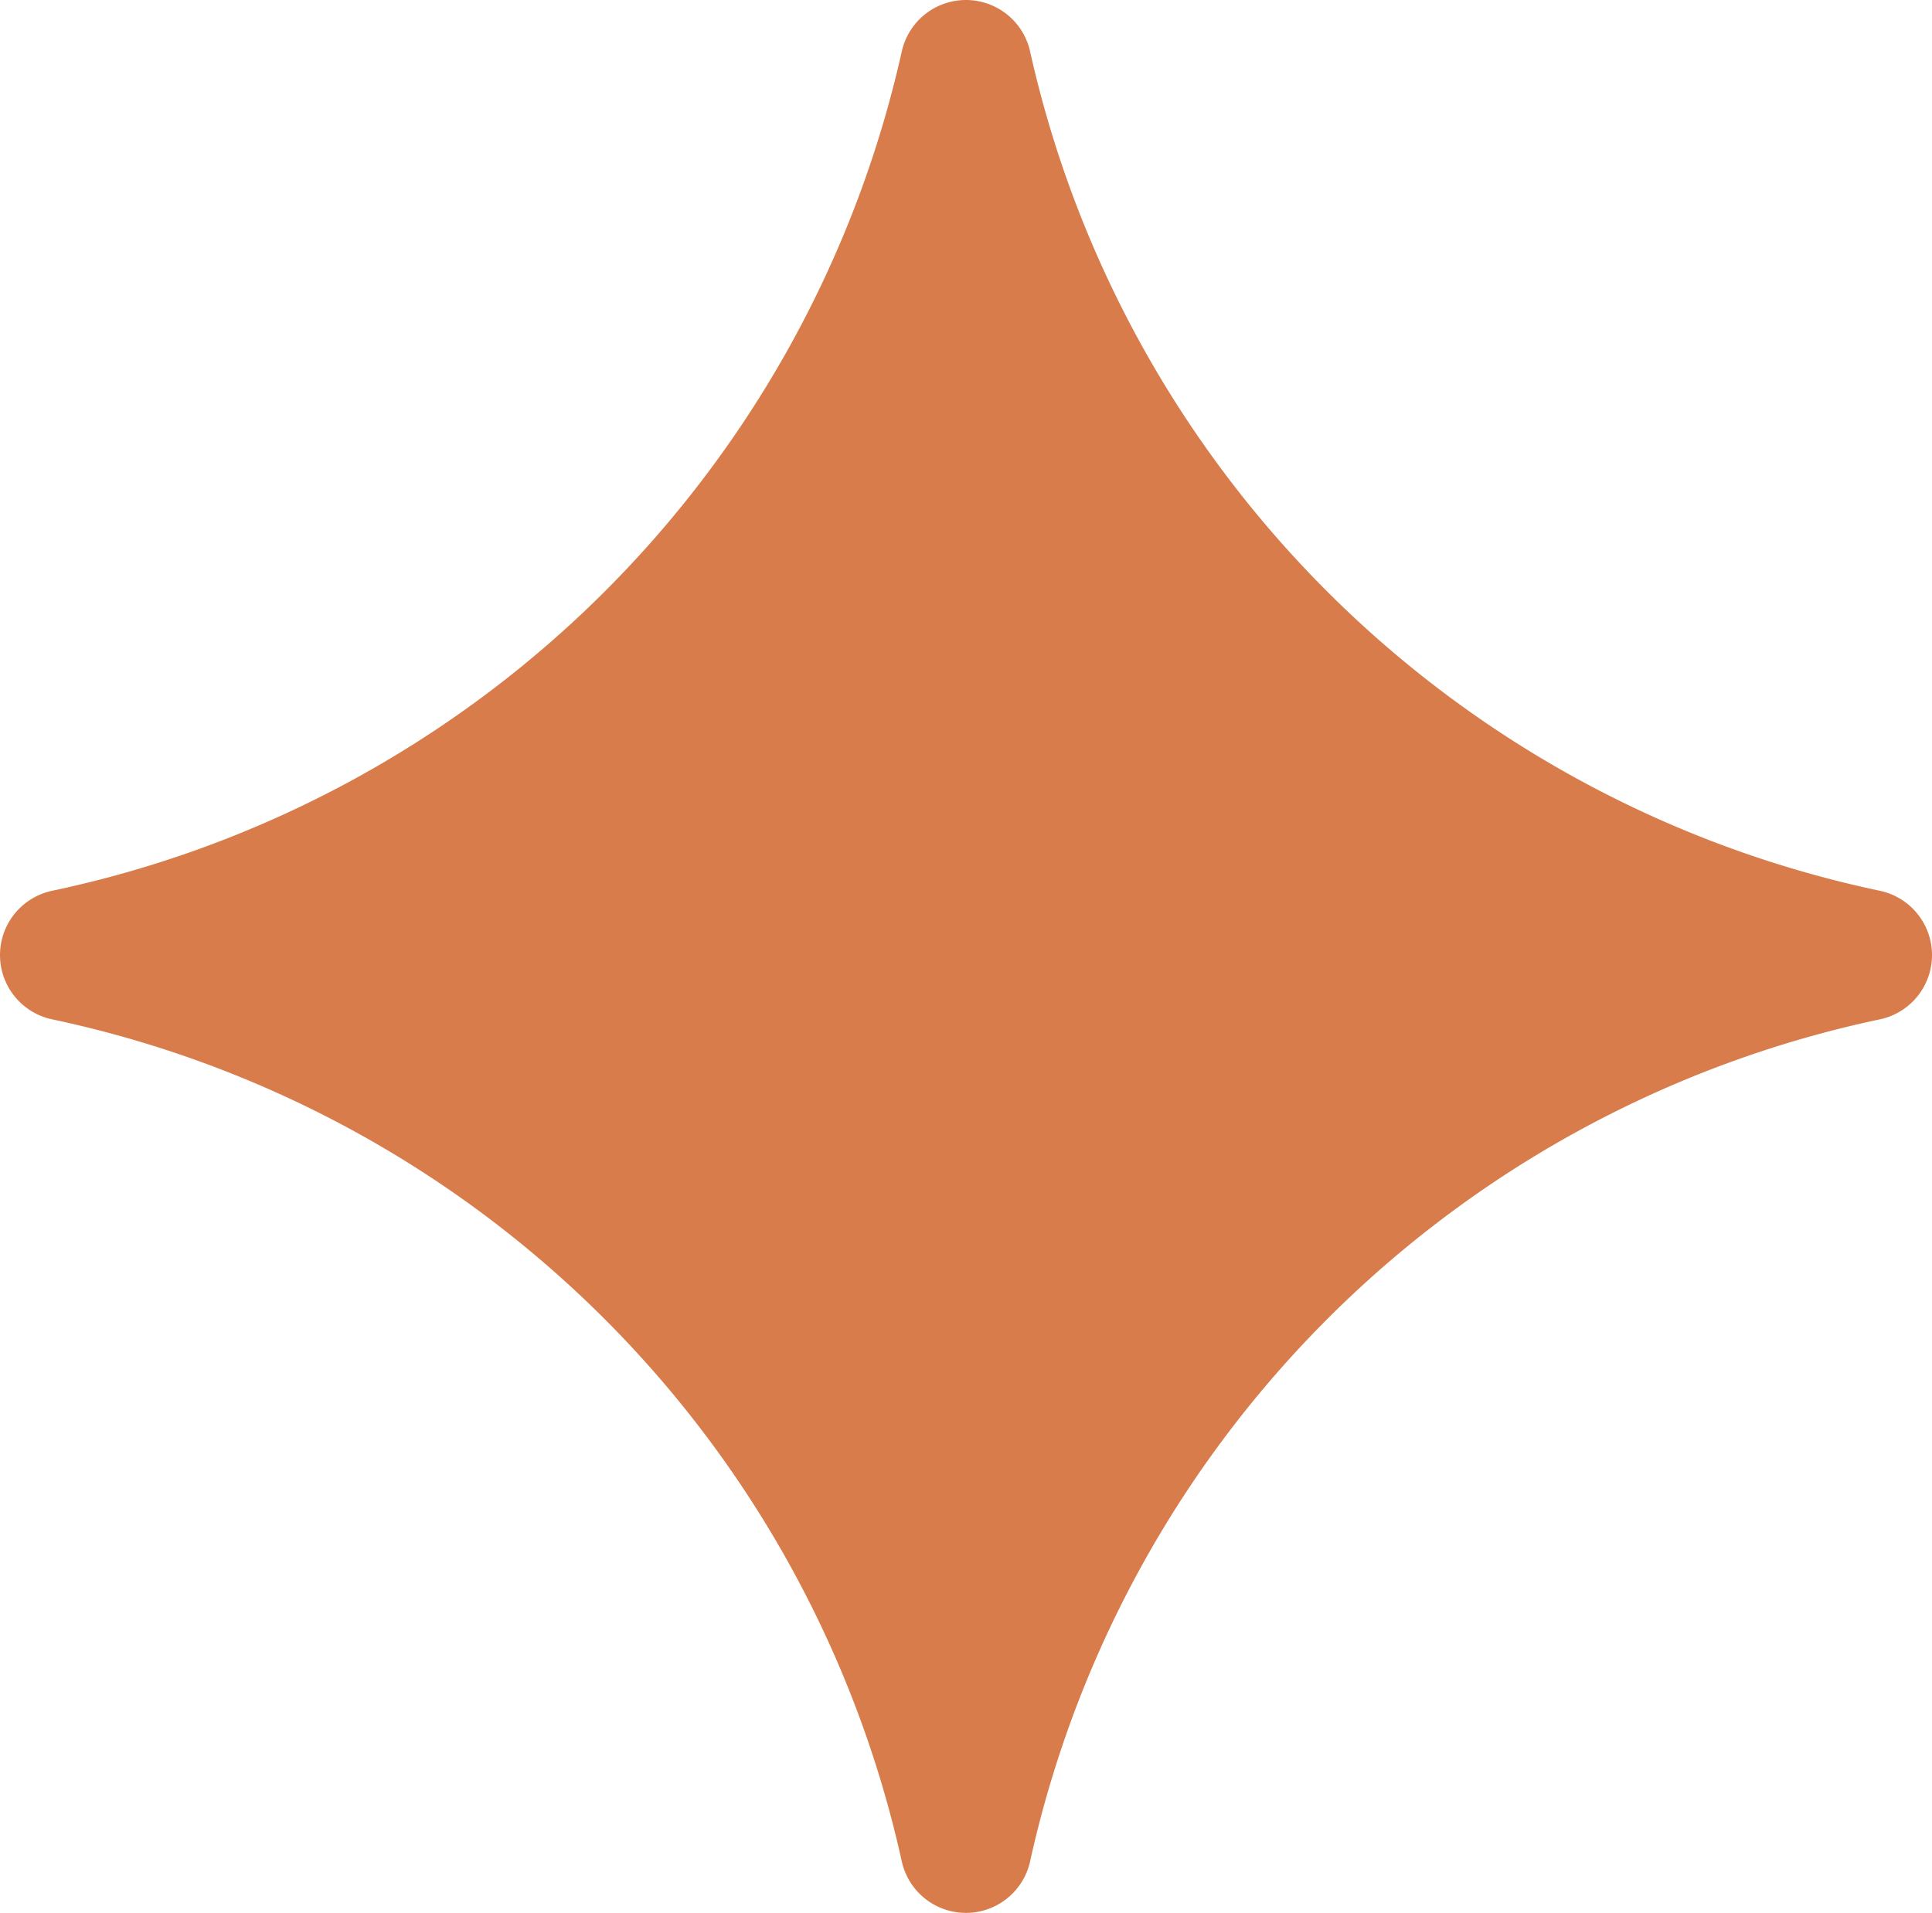 <svg xmlns="http://www.w3.org/2000/svg" width="14.699" height="14.557" viewBox="0 0 14.699 14.557">
  <path id="Trazado_545" data-name="Trazado 545" d="M8.33,15.038A8.9,8.9,0,0,0,1.481,8.249,8.9,8.9,0,0,0,8.33,1.481,8.9,8.9,0,0,0,15.18,8.249,8.9,8.9,0,0,0,8.33,15.038Z" transform="translate(-0.981 -0.981)" fill="#d97c4b" stroke="#d97c4b" stroke-linecap="round" stroke-linejoin="round" stroke-width="1"/>
</svg>
